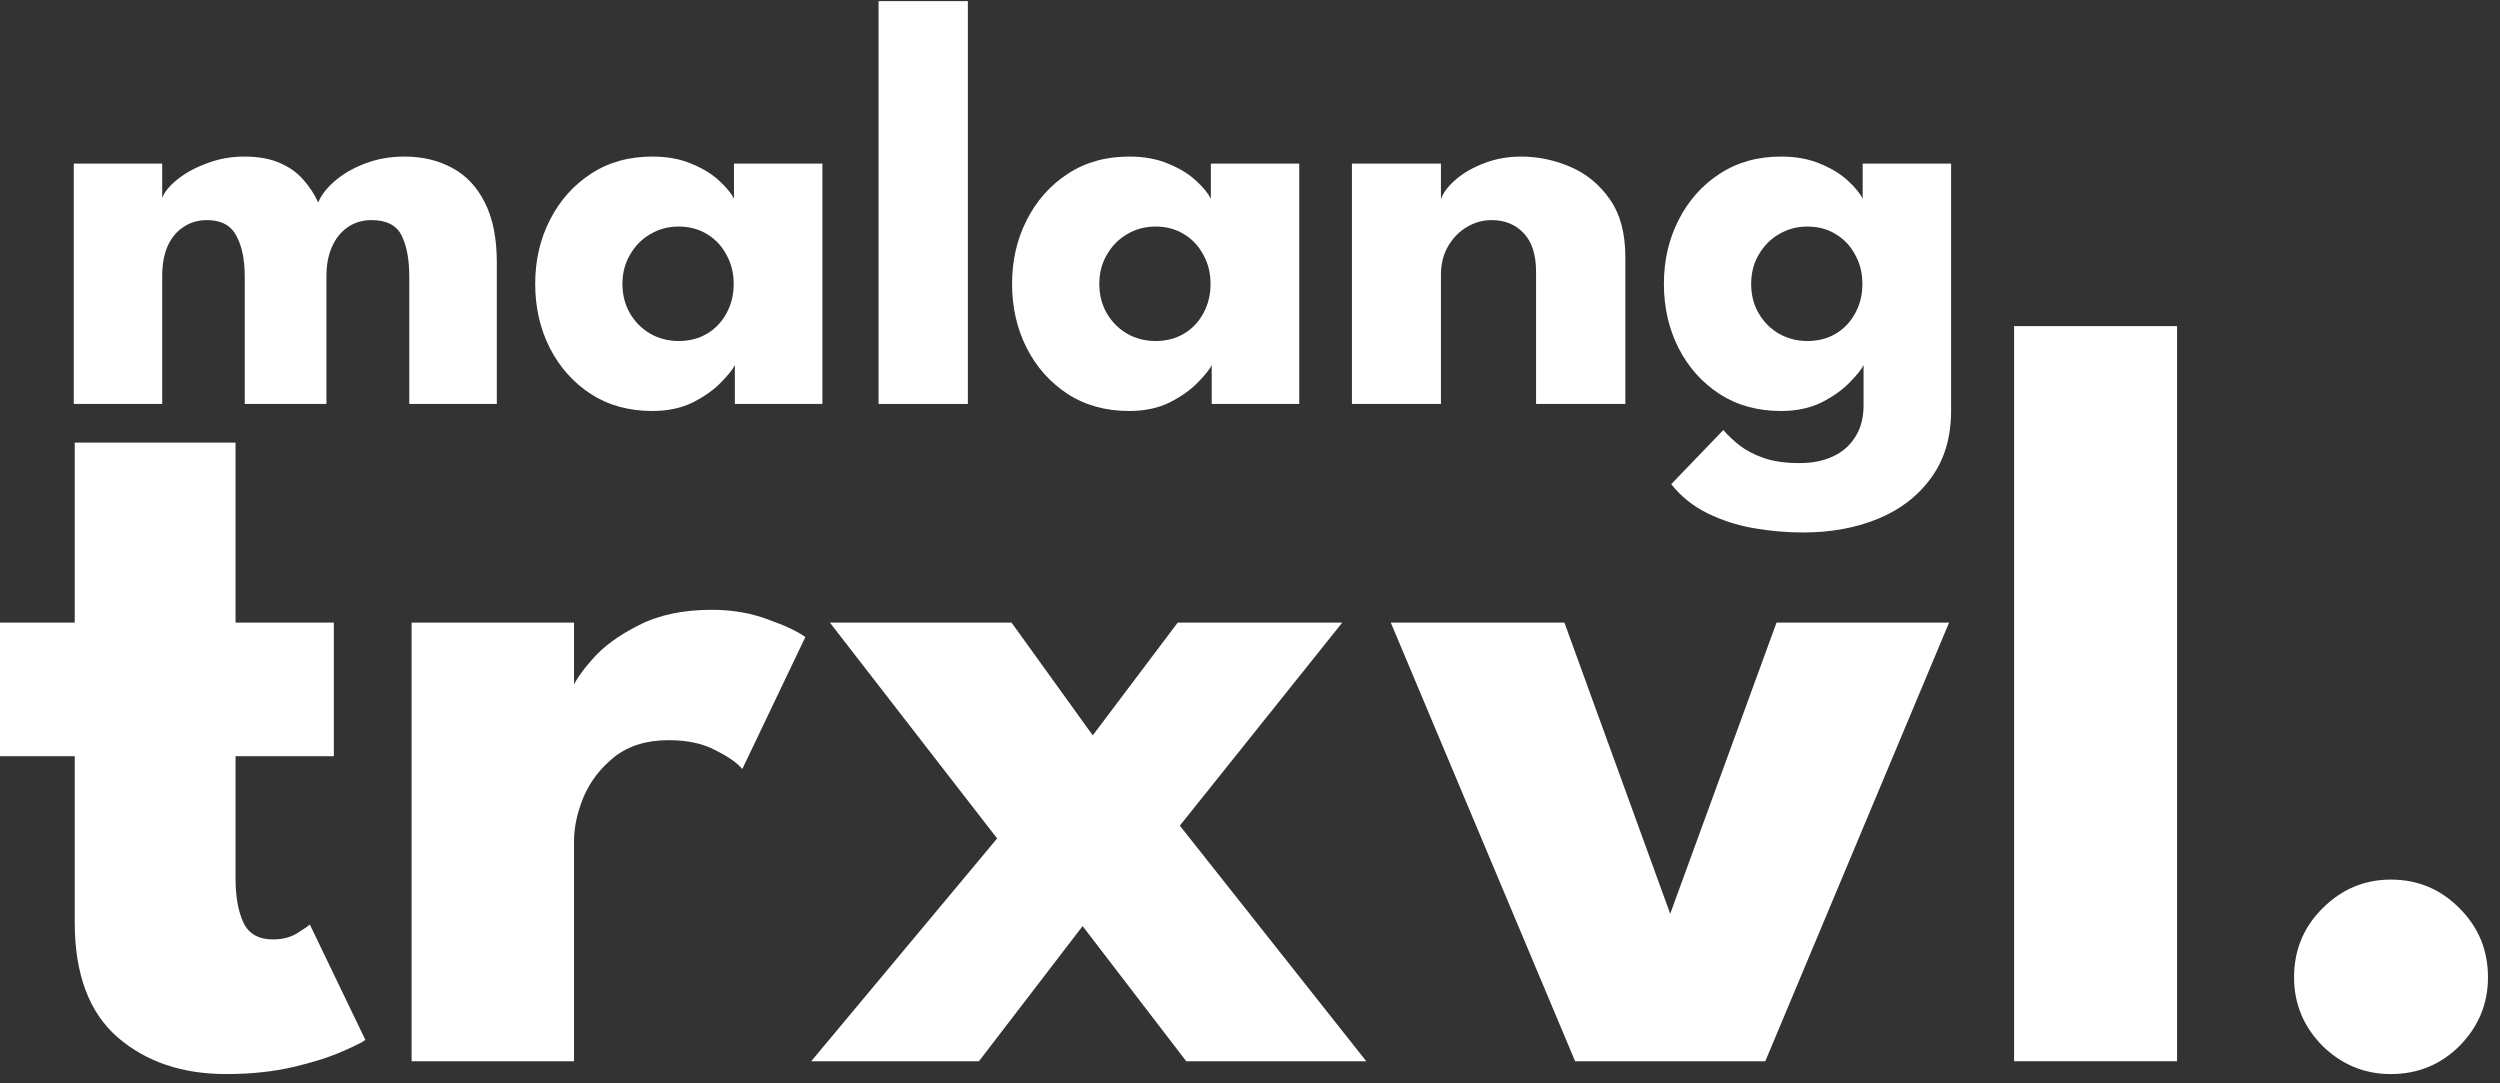 <svg width="180" height="78" viewBox="0 0 180 78" fill="none" xmlns="http://www.w3.org/2000/svg">
<rect x="0" y="0" width="180" height="78" fill="#333333" stroke="none"/>
<path d="M-0.004 44.829H5.381V31.867H16.959V44.829H24.037V54.446H16.959V63.254C16.959 64.562 17.152 65.626 17.536 66.447C17.921 67.242 18.626 67.639 19.652 67.639C20.344 67.639 20.934 67.485 21.421 67.178C21.908 66.87 22.203 66.665 22.306 66.562L26.306 74.871C26.127 75.025 25.563 75.307 24.614 75.717C23.691 76.127 22.511 76.499 21.075 76.832C19.639 77.166 18.036 77.332 16.267 77.332C13.113 77.332 10.51 76.448 8.458 74.678C6.407 72.883 5.381 70.127 5.381 66.408V54.446H-0.004V44.829Z" fill="white"/>
<path d="M41.329 76.409H29.636V44.829H41.329V49.715H41.137C41.342 49.125 41.842 48.381 42.637 47.483C43.432 46.56 44.548 45.74 45.984 45.022C47.42 44.278 49.176 43.906 51.253 43.906C52.715 43.906 54.061 44.137 55.292 44.599C56.523 45.035 57.421 45.458 57.985 45.868L53.446 55.369C53.087 54.933 52.446 54.484 51.523 54.023C50.625 53.535 49.497 53.292 48.138 53.292C46.573 53.292 45.279 53.689 44.253 54.484C43.253 55.279 42.509 56.241 42.022 57.369C41.56 58.497 41.329 59.562 41.329 60.562V76.409Z" fill="white"/>
<path d="M84.948 59.446L98.372 76.409H85.409L77.947 66.678L70.485 76.409H58.407L71.793 60.369L59.753 44.829H72.831L78.678 52.946L84.794 44.829H96.641L84.948 59.446Z" fill="white"/>
<path d="M100.137 44.829H112.638L120.255 65.793L127.909 44.829H140.333L127.101 76.409H113.408L100.137 44.829Z" fill="white"/>
<path d="M156.748 76.409H145.016V23.481H156.748V76.409Z" fill="white"/>
<path d="M172.134 77.332C170.237 77.332 168.596 76.653 167.211 75.294C165.852 73.909 165.172 72.268 165.172 70.37C165.172 68.421 165.852 66.767 167.211 65.408C168.596 64.023 170.237 63.331 172.134 63.331C174.083 63.331 175.737 64.023 177.096 65.408C178.456 66.767 179.135 68.421 179.135 70.37C179.135 72.268 178.456 73.909 177.096 75.294C175.737 76.653 174.083 77.332 172.134 77.332Z" fill="white"/>
<path d="M29.11 11.273C30.417 11.273 31.569 11.547 32.567 12.095C33.565 12.63 34.344 13.459 34.907 14.583C35.483 15.707 35.771 17.154 35.771 18.925V29.085H29.468V19.895C29.468 18.686 29.286 17.709 28.92 16.965C28.555 16.22 27.831 15.848 26.749 15.848C26.103 15.848 25.534 16.016 25.042 16.353C24.55 16.691 24.171 17.161 23.904 17.766C23.637 18.356 23.503 19.065 23.503 19.895V29.085H17.622V19.895C17.622 18.686 17.419 17.709 17.011 16.965C16.617 16.22 15.915 15.848 14.903 15.848C14.257 15.848 13.688 16.016 13.196 16.353C12.704 16.677 12.325 17.14 12.058 17.744C11.805 18.335 11.678 19.051 11.678 19.895V29.085H5.312V11.779H11.678V14.245C11.847 13.81 12.212 13.367 12.774 12.918C13.35 12.454 14.06 12.067 14.903 11.758C15.746 11.435 16.639 11.273 17.58 11.273C18.606 11.273 19.463 11.428 20.152 11.737C20.84 12.032 21.402 12.433 21.838 12.939C22.288 13.444 22.646 13.993 22.913 14.583C23.11 14.077 23.496 13.571 24.072 13.065C24.663 12.545 25.393 12.117 26.264 11.779C27.15 11.442 28.098 11.273 29.11 11.273Z" fill="white"/>
<path d="M52.91 29.085V26.281C52.783 26.562 52.46 26.97 51.94 27.504C51.434 28.038 50.76 28.523 49.916 28.958C49.073 29.38 48.09 29.591 46.965 29.591C45.279 29.591 43.804 29.183 42.539 28.368C41.274 27.539 40.291 26.436 39.588 25.059C38.885 23.668 38.534 22.129 38.534 20.443C38.534 18.756 38.885 17.225 39.588 15.848C40.291 14.456 41.274 13.346 42.539 12.517C43.804 11.688 45.279 11.273 46.965 11.273C48.047 11.273 48.996 11.449 49.811 11.8C50.626 12.138 51.286 12.545 51.792 13.023C52.298 13.487 52.65 13.915 52.846 14.309V11.779H59.212V29.085H52.91ZM44.815 20.443C44.815 21.23 44.998 21.939 45.363 22.572C45.729 23.19 46.214 23.675 46.818 24.026C47.436 24.377 48.118 24.553 48.862 24.553C49.635 24.553 50.317 24.377 50.907 24.026C51.497 23.675 51.961 23.19 52.298 22.572C52.65 21.939 52.825 21.23 52.825 20.443C52.825 19.656 52.65 18.953 52.298 18.335C51.961 17.702 51.497 17.21 50.907 16.859C50.317 16.494 49.635 16.311 48.862 16.311C48.118 16.311 47.436 16.494 46.818 16.859C46.214 17.21 45.729 17.702 45.363 18.335C44.998 18.953 44.815 19.656 44.815 20.443Z" fill="white"/>
<path d="M69.686 29.085H63.257V0.081H69.686V29.085Z" fill="white"/>
<path d="M87.244 29.085V26.281C87.118 26.562 86.795 26.97 86.275 27.504C85.769 28.038 85.094 28.523 84.251 28.958C83.408 29.38 82.424 29.591 81.3 29.591C79.614 29.591 78.138 29.183 76.874 28.368C75.609 27.539 74.625 26.436 73.923 25.059C73.22 23.668 72.869 22.129 72.869 20.443C72.869 18.756 73.22 17.225 73.923 15.848C74.625 14.456 75.609 13.346 76.874 12.517C78.138 11.688 79.614 11.273 81.3 11.273C82.382 11.273 83.331 11.449 84.146 11.8C84.961 12.138 85.621 12.545 86.127 13.023C86.633 13.487 86.984 13.915 87.181 14.309V11.779H93.547V29.085H87.244ZM79.15 20.443C79.15 21.23 79.333 21.939 79.698 22.572C80.064 23.19 80.548 23.675 81.153 24.026C81.771 24.377 82.452 24.553 83.197 24.553C83.97 24.553 84.652 24.377 85.242 24.026C85.832 23.675 86.296 23.19 86.633 22.572C86.984 21.939 87.16 21.23 87.16 20.443C87.16 19.656 86.984 18.953 86.633 18.335C86.296 17.702 85.832 17.21 85.242 16.859C84.652 16.494 83.97 16.311 83.197 16.311C82.452 16.311 81.771 16.494 81.153 16.859C80.548 17.21 80.064 17.702 79.698 18.335C79.333 18.953 79.15 19.656 79.15 20.443Z" fill="white"/>
<path d="M109.522 11.273C110.731 11.273 111.911 11.519 113.063 12.011C114.216 12.503 115.164 13.283 115.909 14.351C116.654 15.405 117.026 16.796 117.026 18.524V29.085H110.597V19.578C110.597 18.342 110.302 17.414 109.712 16.796C109.122 16.164 108.349 15.848 107.393 15.848C106.761 15.848 106.164 16.016 105.602 16.353C105.054 16.677 104.604 17.14 104.253 17.744C103.915 18.335 103.747 19.016 103.747 19.789V29.085H97.339V11.779H103.747V14.33C103.915 13.866 104.267 13.402 104.801 12.939C105.349 12.461 106.03 12.067 106.845 11.758C107.674 11.435 108.567 11.273 109.522 11.273Z" fill="white"/>
<path d="M129.835 38.338C128.626 38.338 127.425 38.233 126.23 38.022C125.05 37.811 123.947 37.453 122.921 36.947C121.895 36.441 121.031 35.745 120.328 34.86L124.08 30.961C124.403 31.34 124.797 31.712 125.26 32.078C125.738 32.443 126.321 32.745 127.01 32.984C127.713 33.223 128.563 33.343 129.56 33.343C130.488 33.343 131.296 33.181 131.985 32.858C132.673 32.535 133.207 32.064 133.586 31.445C133.98 30.827 134.177 30.075 134.177 29.19V28.768H140.479V29.57C140.479 31.481 140.001 33.09 139.046 34.397C138.104 35.703 136.833 36.687 135.231 37.347C133.629 38.008 131.83 38.338 129.835 38.338ZM134.177 29.085V26.281C134.05 26.562 133.727 26.97 133.207 27.504C132.701 28.038 132.027 28.523 131.184 28.958C130.34 29.38 129.357 29.591 128.233 29.591C126.546 29.591 125.071 29.183 123.806 28.368C122.541 27.539 121.558 26.436 120.855 25.059C120.152 23.668 119.801 22.129 119.801 20.443C119.801 18.756 120.152 17.225 120.855 15.848C121.558 14.456 122.541 13.346 123.806 12.517C125.071 11.688 126.546 11.273 128.233 11.273C129.315 11.273 130.263 11.449 131.078 11.8C131.893 12.138 132.554 12.545 133.06 13.023C133.565 13.487 133.917 13.915 134.113 14.309V11.779H140.479V29.085H134.177ZM126.083 20.443C126.083 21.23 126.265 21.939 126.631 22.572C126.996 23.19 127.481 23.675 128.085 24.026C128.703 24.377 129.385 24.553 130.13 24.553C130.902 24.553 131.584 24.377 132.174 24.026C132.764 23.675 133.228 23.19 133.565 22.572C133.917 21.939 134.092 21.23 134.092 20.443C134.092 19.656 133.917 18.953 133.565 18.335C133.228 17.702 132.764 17.21 132.174 16.859C131.584 16.494 130.902 16.311 130.13 16.311C129.385 16.311 128.703 16.494 128.085 16.859C127.481 17.21 126.996 17.702 126.631 18.335C126.265 18.953 126.083 19.656 126.083 20.443Z" fill="white"/>
</svg>
